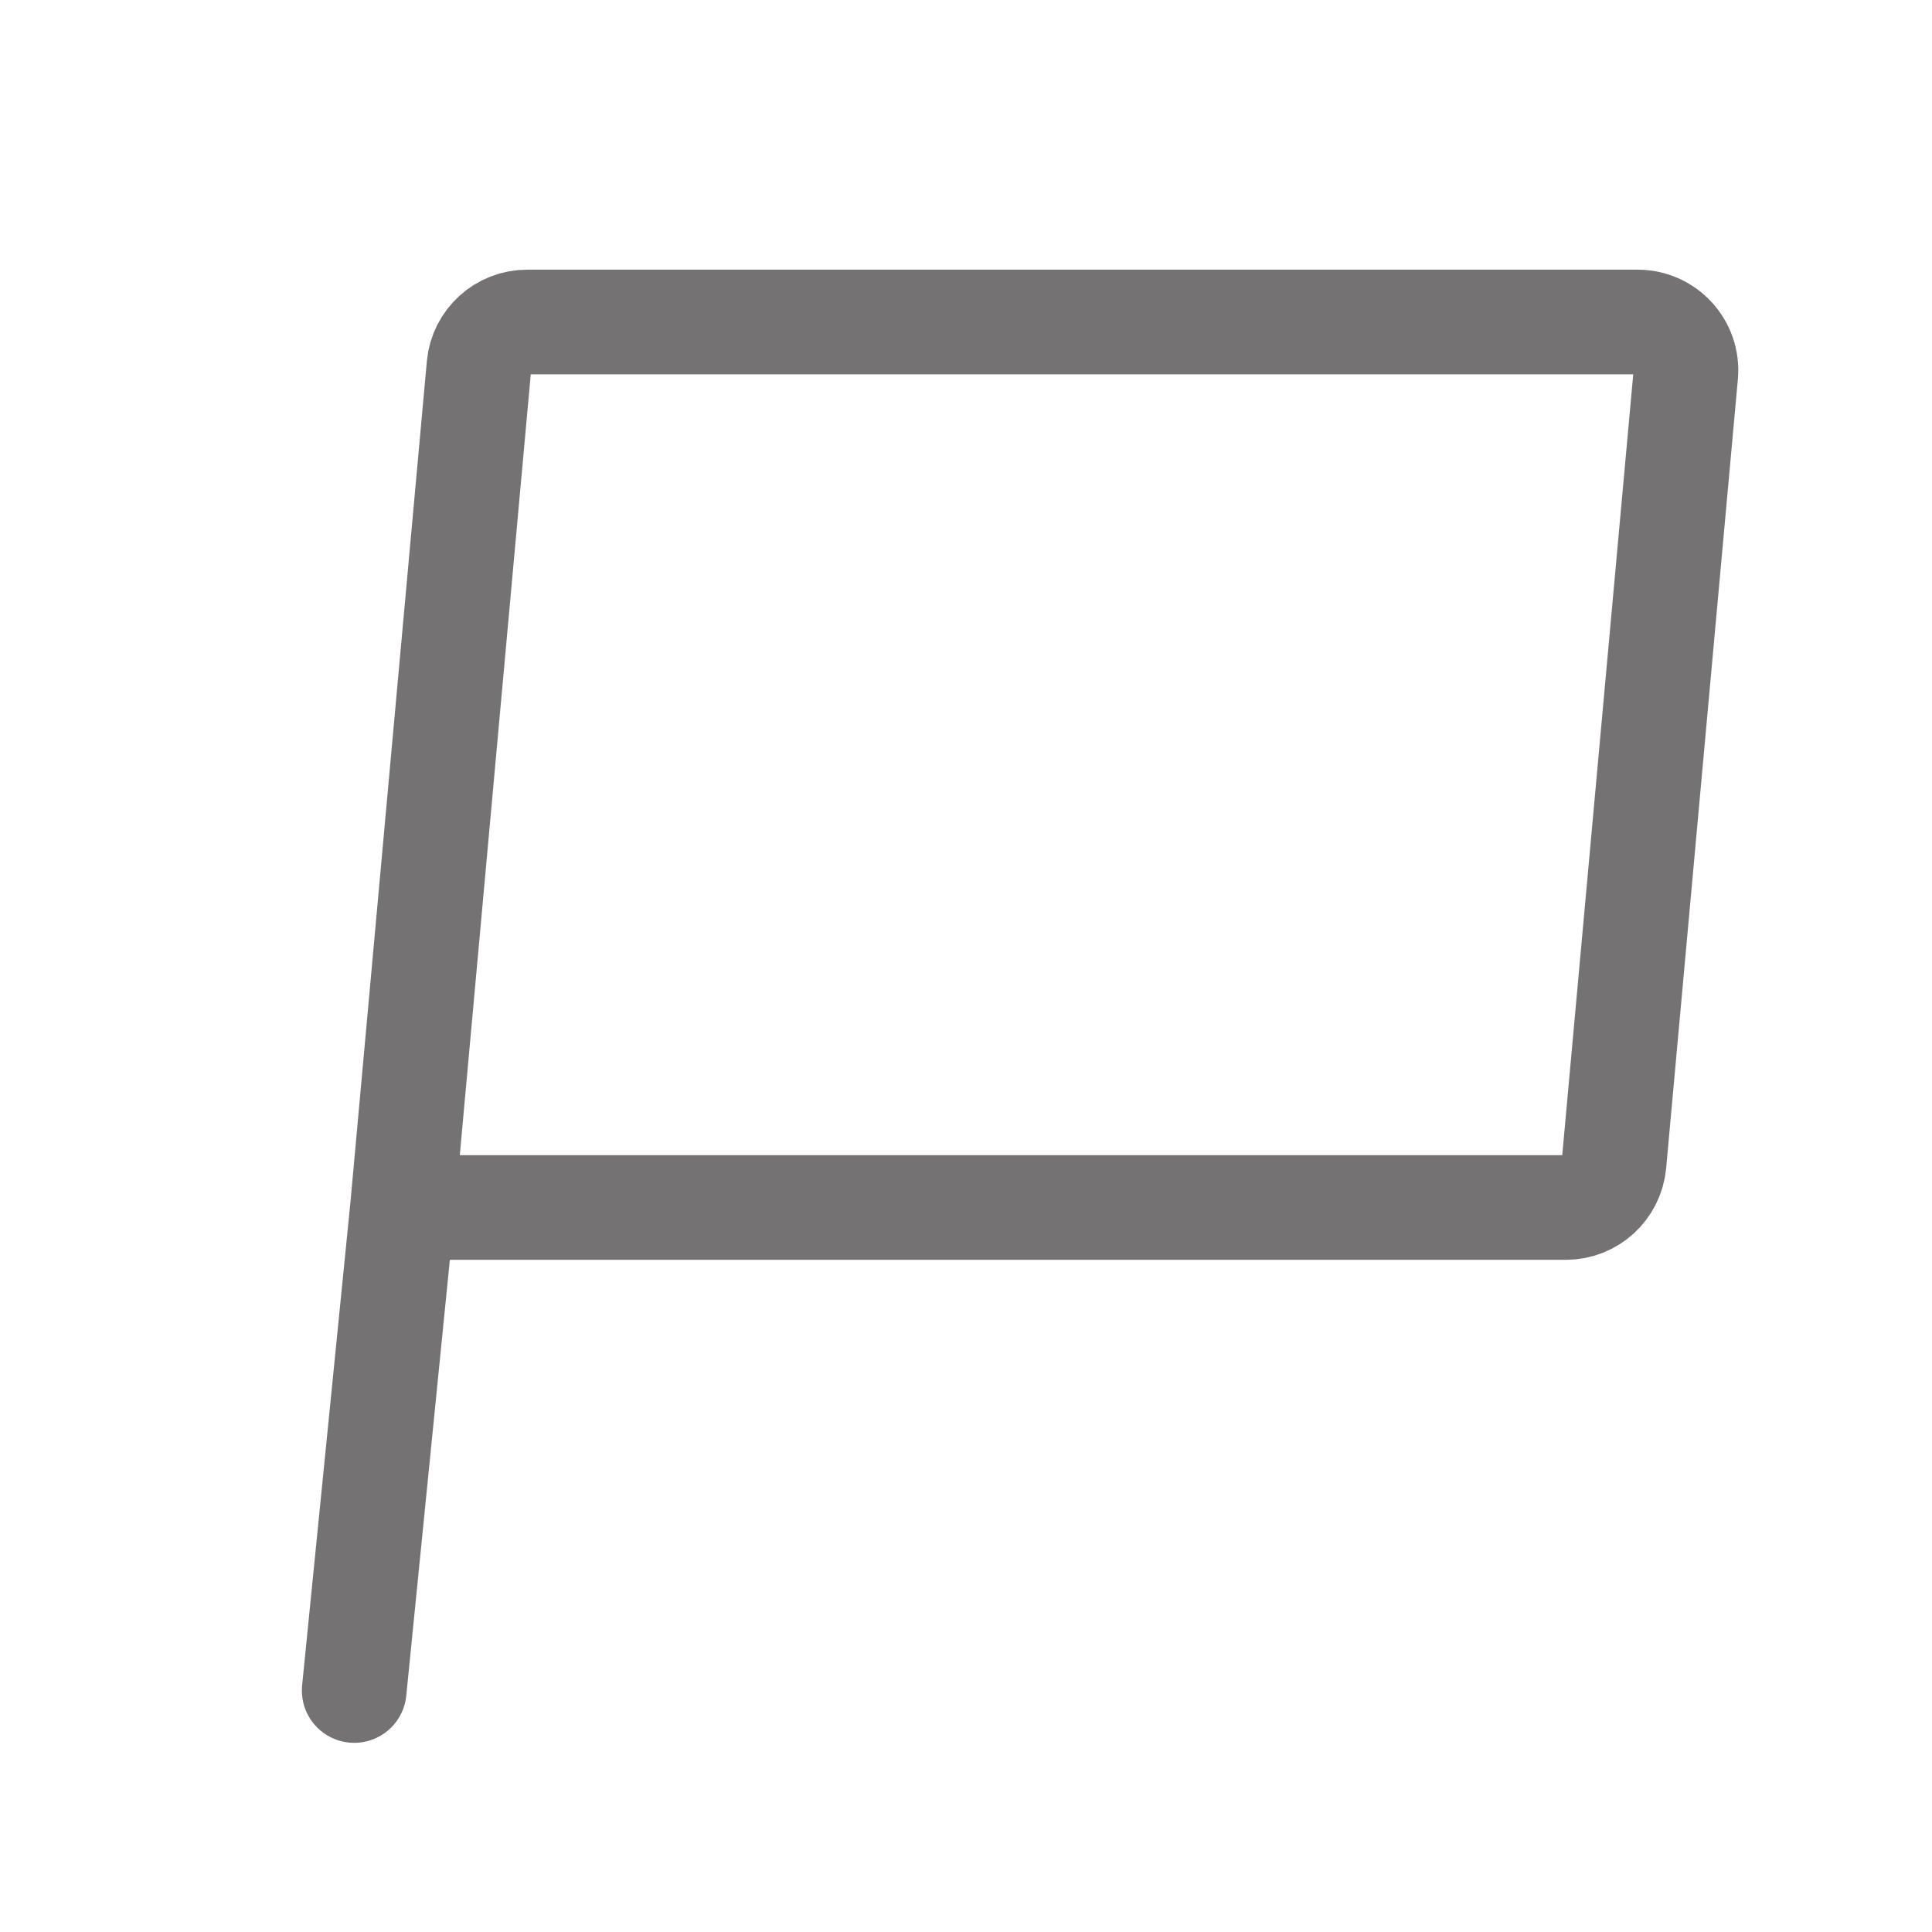 <?xml version="1.0" encoding="UTF-8"?><svg width="45px" height="45px" stroke-width="1.3" viewBox="0 0 24 24" fill="none" xmlns="http://www.w3.org/2000/svg" color="#747272"><path d="M5 15L5.95 4.546C5.978 4.237 6.238 4 6.548 4H20.343C20.696 4 20.973 4.303 20.941 4.654L20.05 14.454C20.021 14.763 19.762 15 19.452 15H5ZM5 15L4.4 21" stroke="#747272" stroke-width="1.3" stroke-linecap="round" stroke-linejoin="round"></path></svg>
